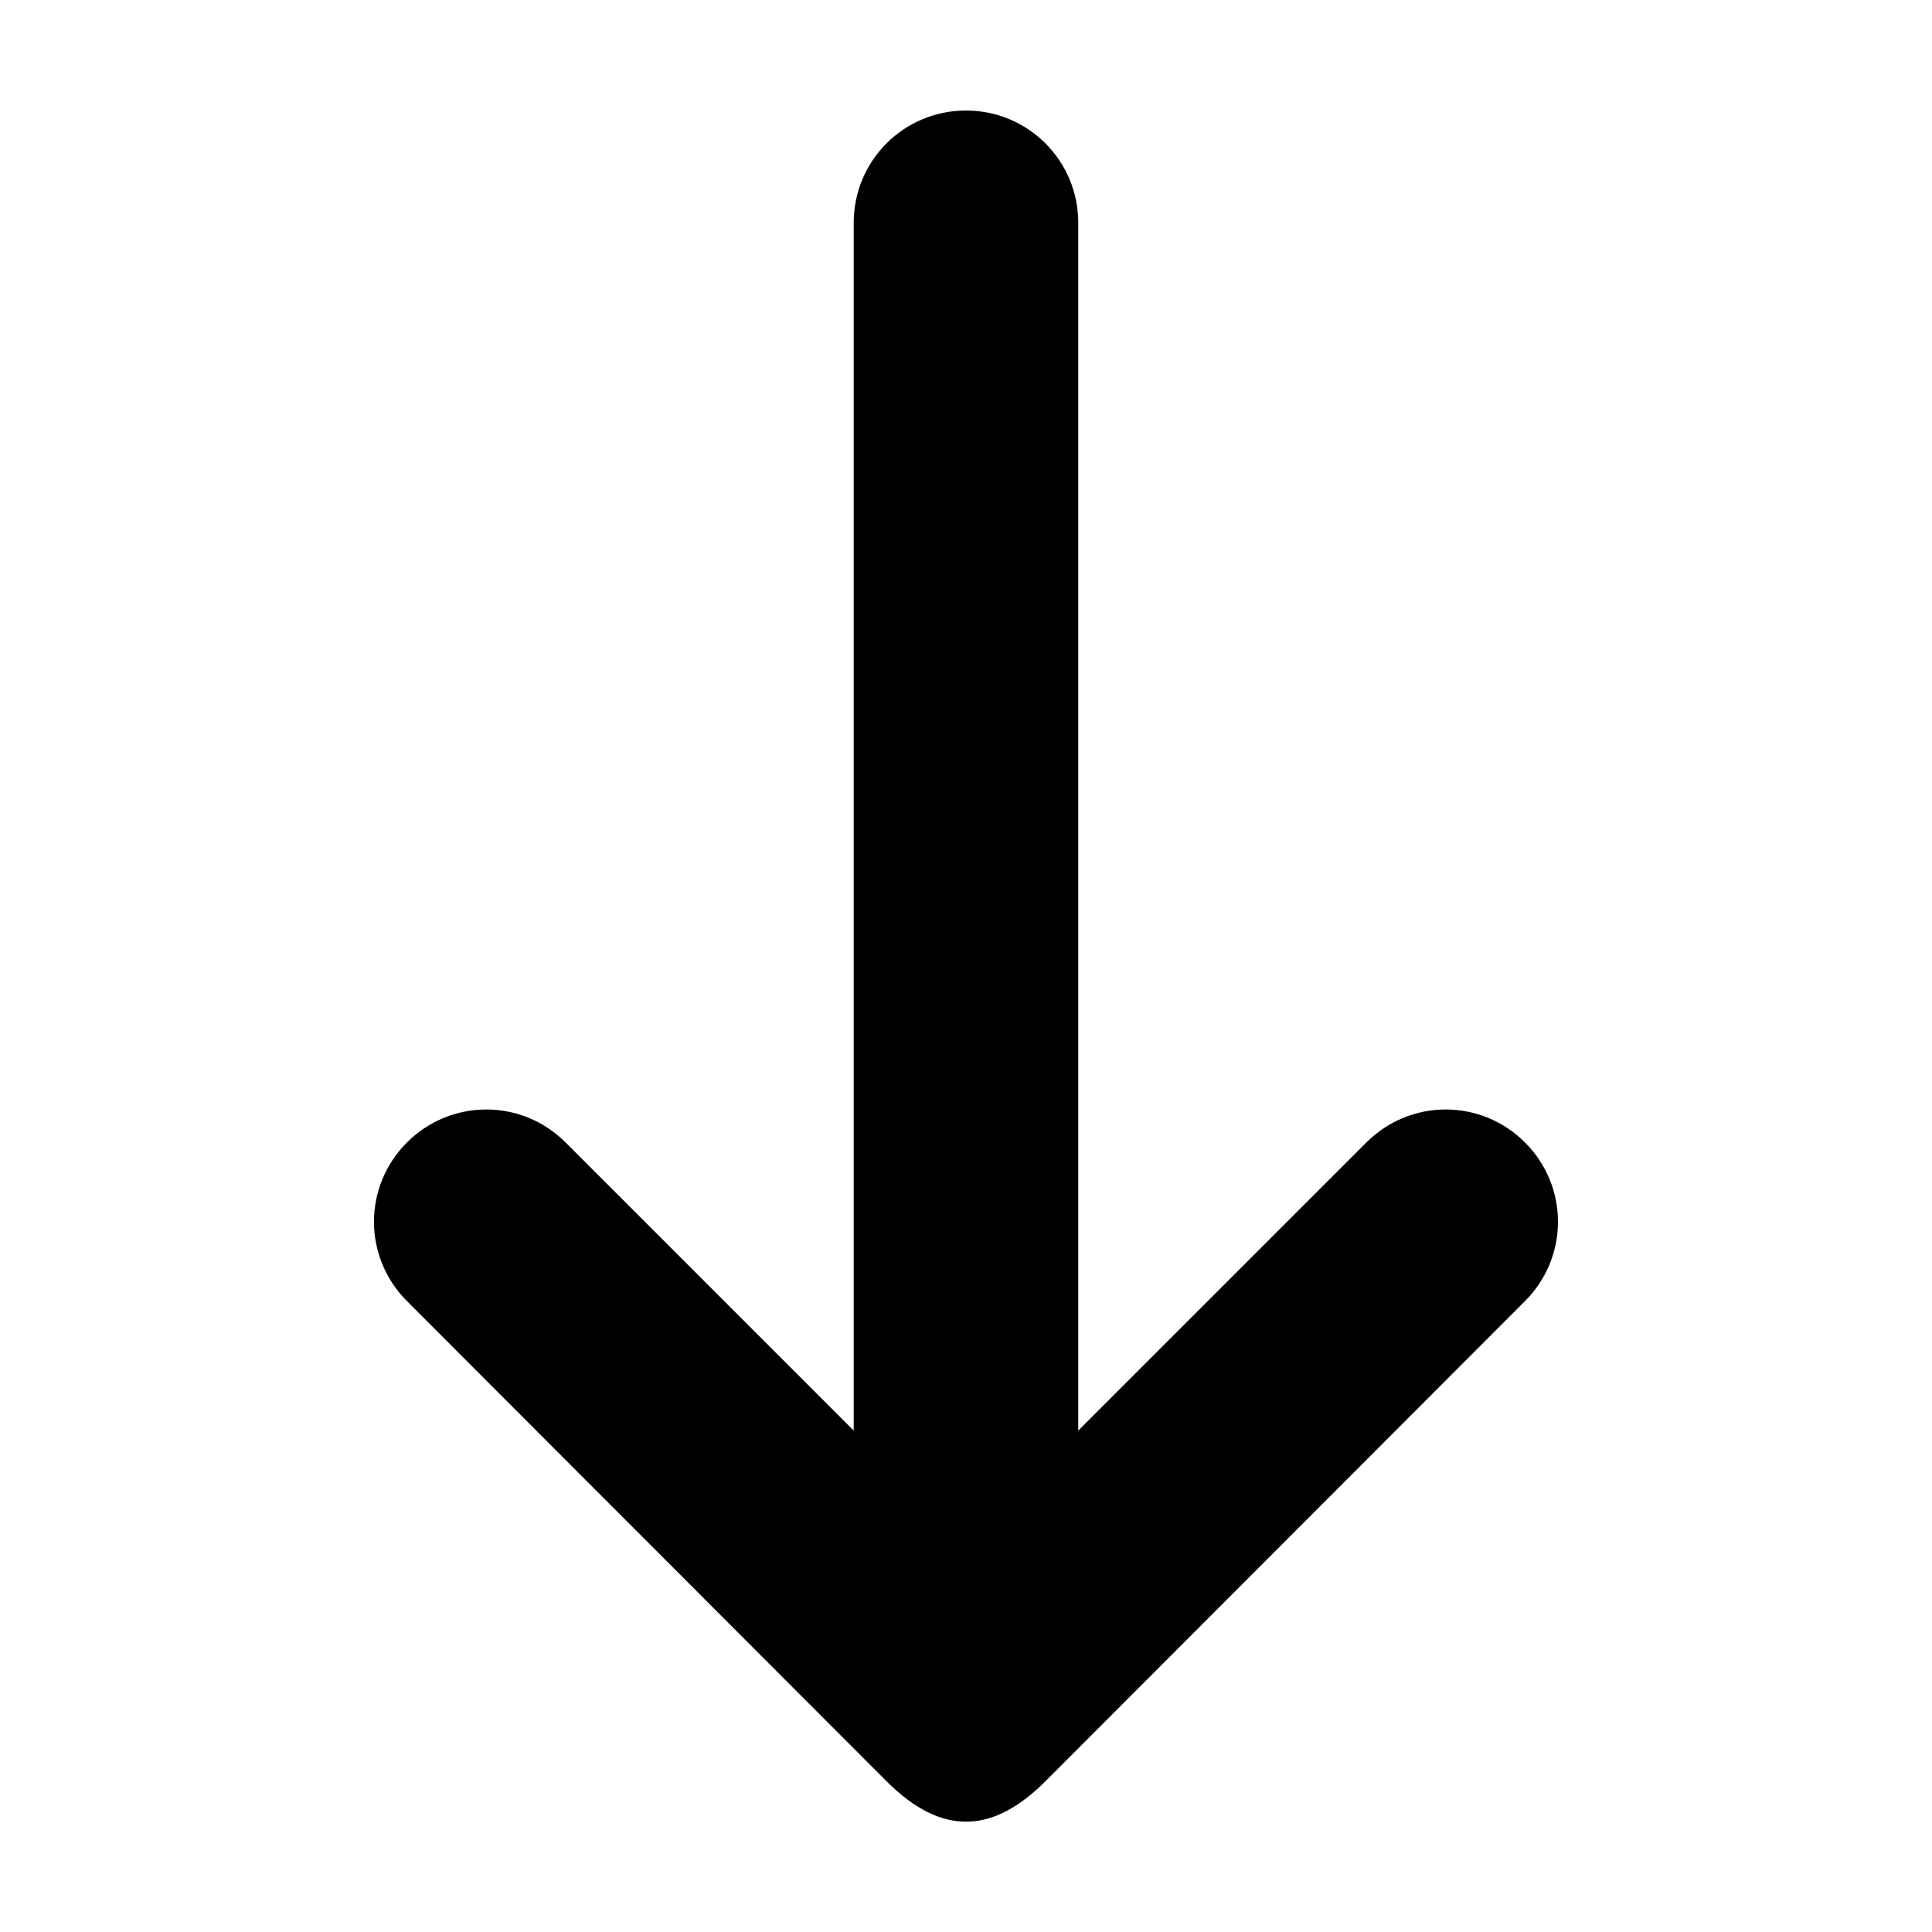 <?xml version="1.0" encoding="UTF-8"?>
<!-- The Best Svg Icon site in the world: iconSvg.co, Visit us! https://iconsvg.co -->
<svg fill="#000000" width="800px" height="800px" version="1.1" viewBox="144 144 512 512" xmlns="http://www.w3.org/2000/svg">
 <path d="m400 173.29c-16.48 0-29.758 13.277-29.758 29.758v320.08l-76.359-76.363c-11.652-11.652-30.383-11.652-42.035 0-11.652 11.652-11.652 30.383 0 42.035l127.05 127.21c15.145 15.145 28.672 13.523 42.195 0l127.05-127.21c11.652-11.652 11.652-30.383 0-42.035-11.652-11.652-30.383-11.652-42.035 0l-76.359 76.359v-320.08c-0.004-16.48-13.277-29.754-29.758-29.754z" fill-rule="evenodd"/>
</svg>